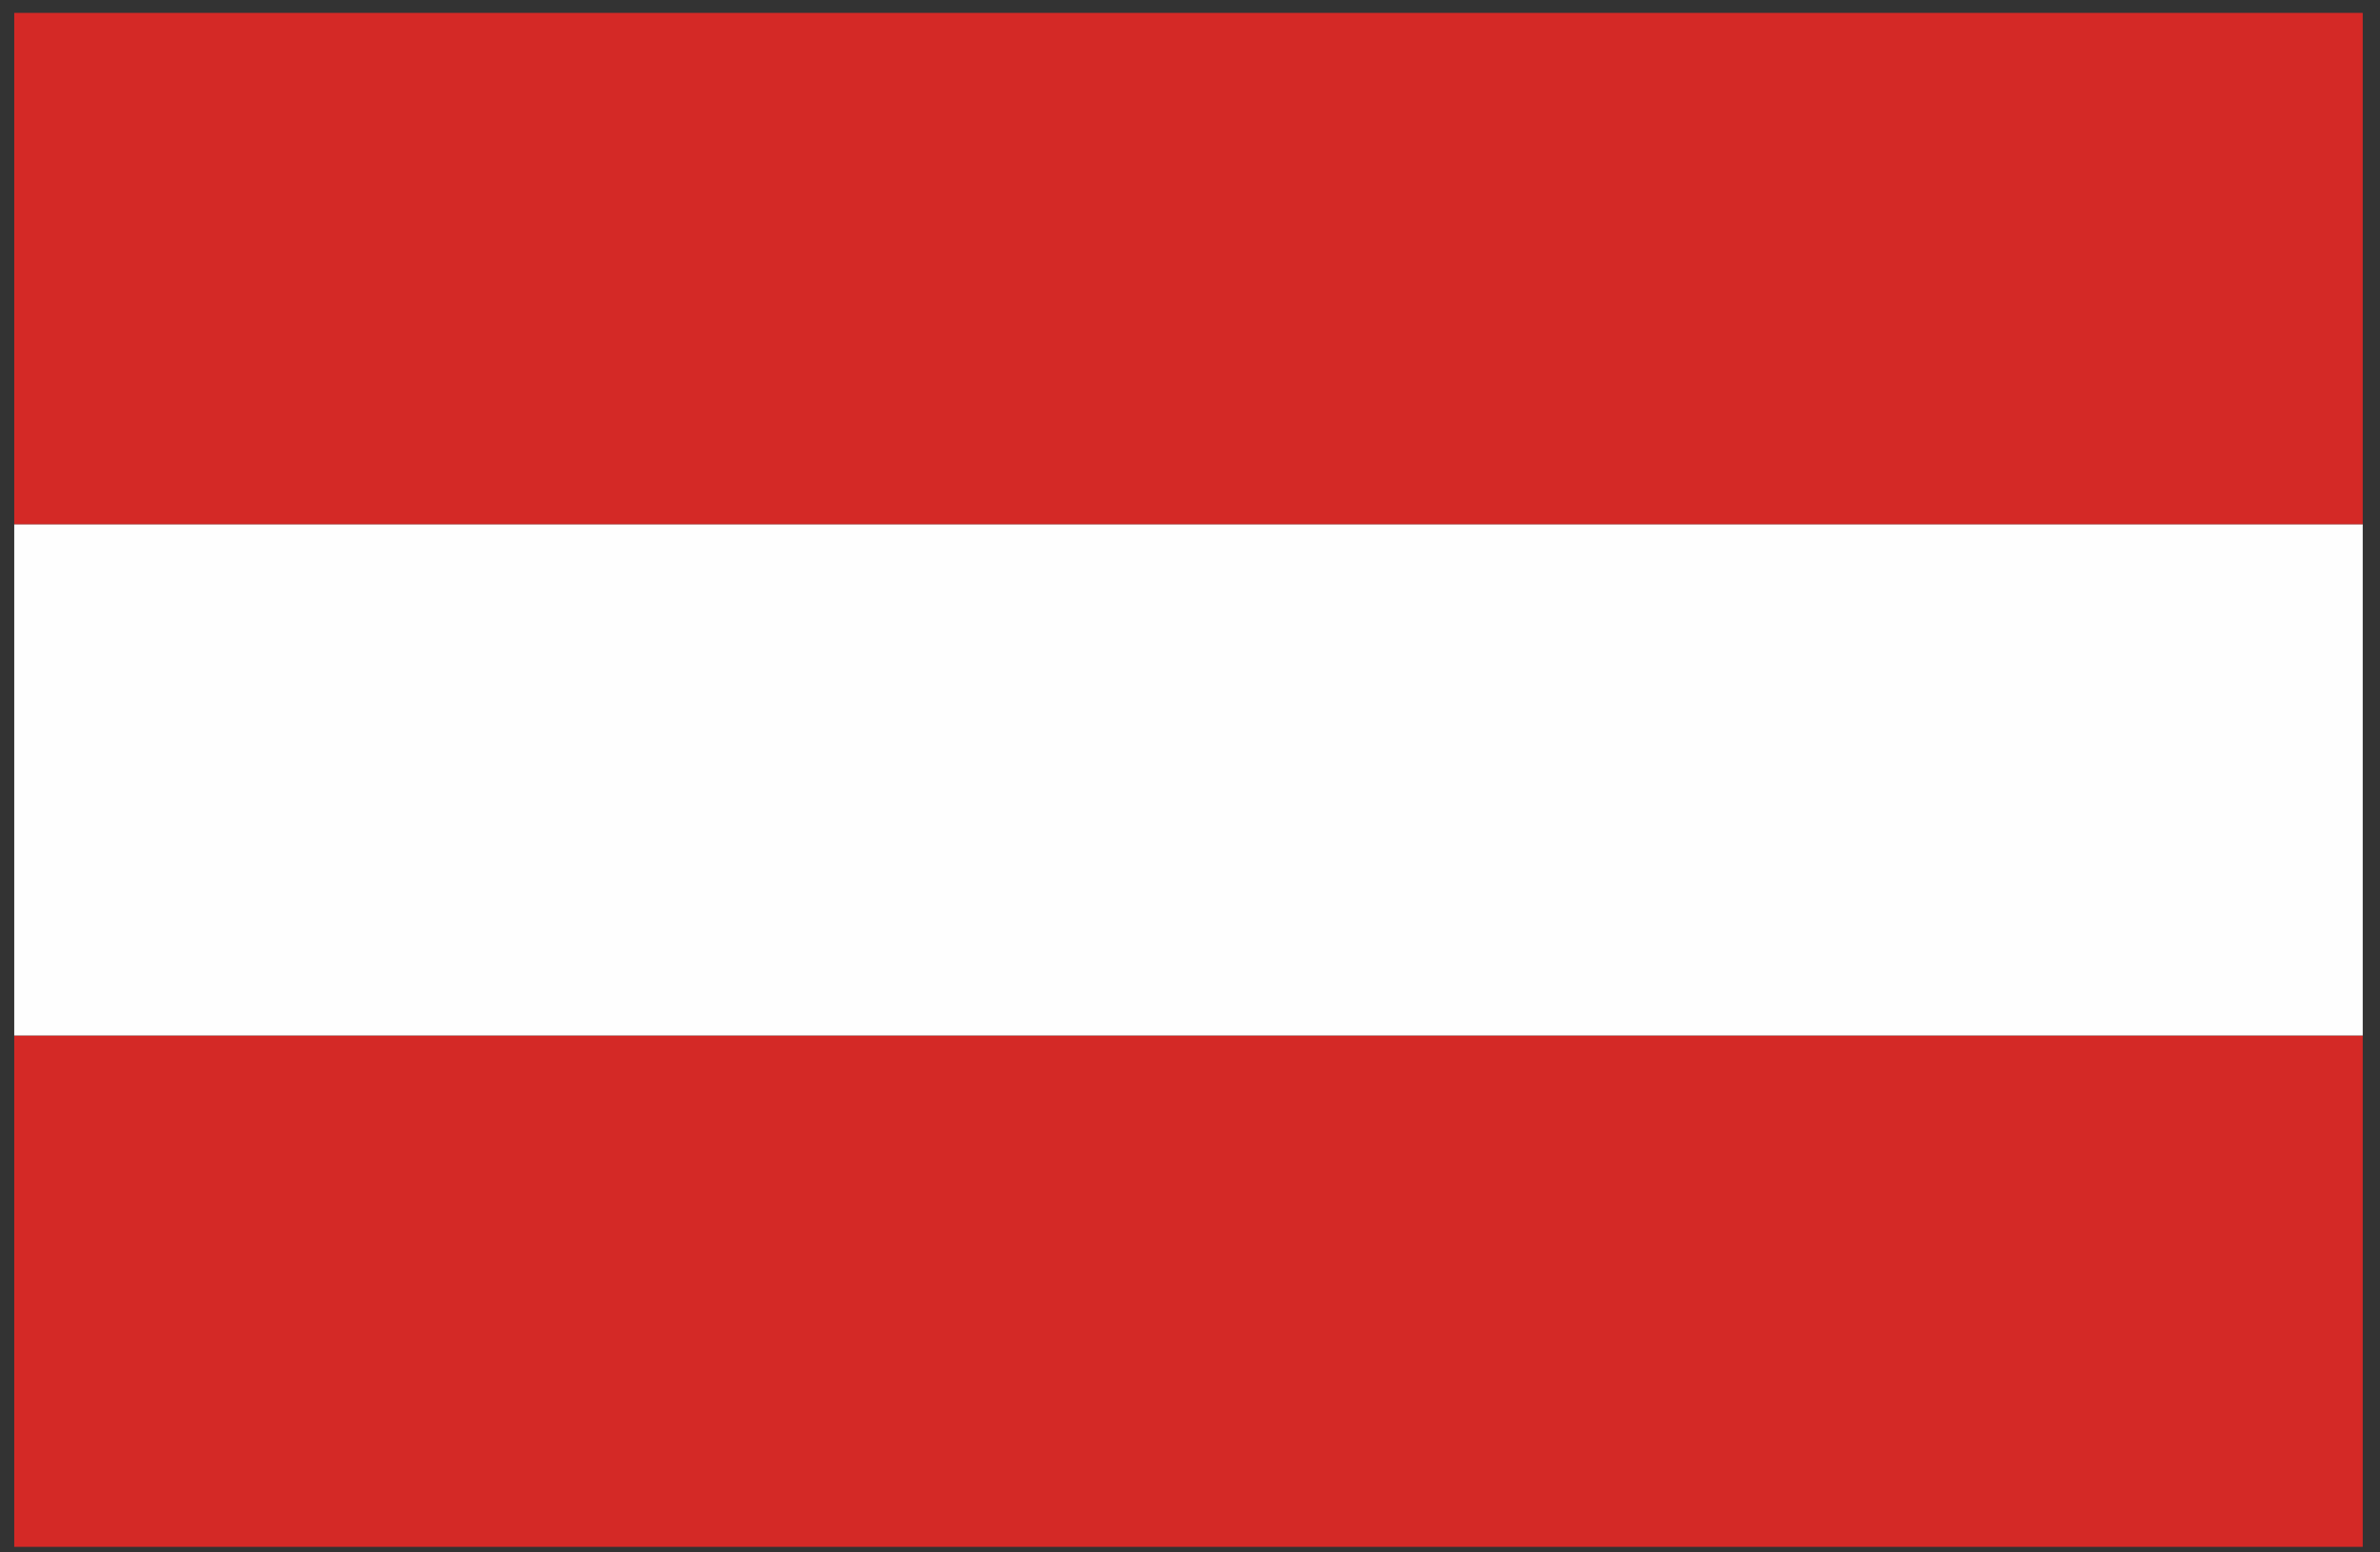 <?xml version="1.0" encoding="UTF-8"?>
<!DOCTYPE svg PUBLIC "-//W3C//DTD SVG 1.1//EN" "http://www.w3.org/Graphics/SVG/1.1/DTD/svg11.dtd">
<!-- Creator: CorelDRAW -->
<svg xmlns="http://www.w3.org/2000/svg" xml:space="preserve" width="46mm" height="30mm" version="1.1" style="shape-rendering:geometricPrecision; text-rendering:geometricPrecision; image-rendering:optimizeQuality; fill-rule:evenodd; clip-rule:evenodd"
viewBox="0 0 4600 3000"
 xmlns:xlink="http://www.w3.org/1999/xlink"
 xmlns:xodm="http://www.corel.com/coreldraw/odm/2003">
 <rect x="0" y="0" width="4600" height="3000" fill="#333333" stroke="none"/>
 <defs>
  <style type="text/css">
   <![CDATA[
    .fil1 {fill:#FEFEFE;fill-rule:nonzero}
    .fil0 {fill:#D42926;fill-rule:nonzero}
   ]]>
  </style>
 </defs>
 <g id="Layer_x0020_1">
  <g id="_1868555071712">
   <polygon class="fil0" points="27.51,2989.22 4566.62,2989.22 4566.62,2001.08 27.51,2001.08 "/>
   <polygon class="fil1" points="27.51,1012.95 27.51,2001.08 4566.62,2001.08 4566.62,1012.95 "/>
   <polygon class="fil0" points="4566.62,24.92 27.51,24.92 27.51,1012.95 4566.62,1012.95 "/>
  </g>
 </g>
</svg>
